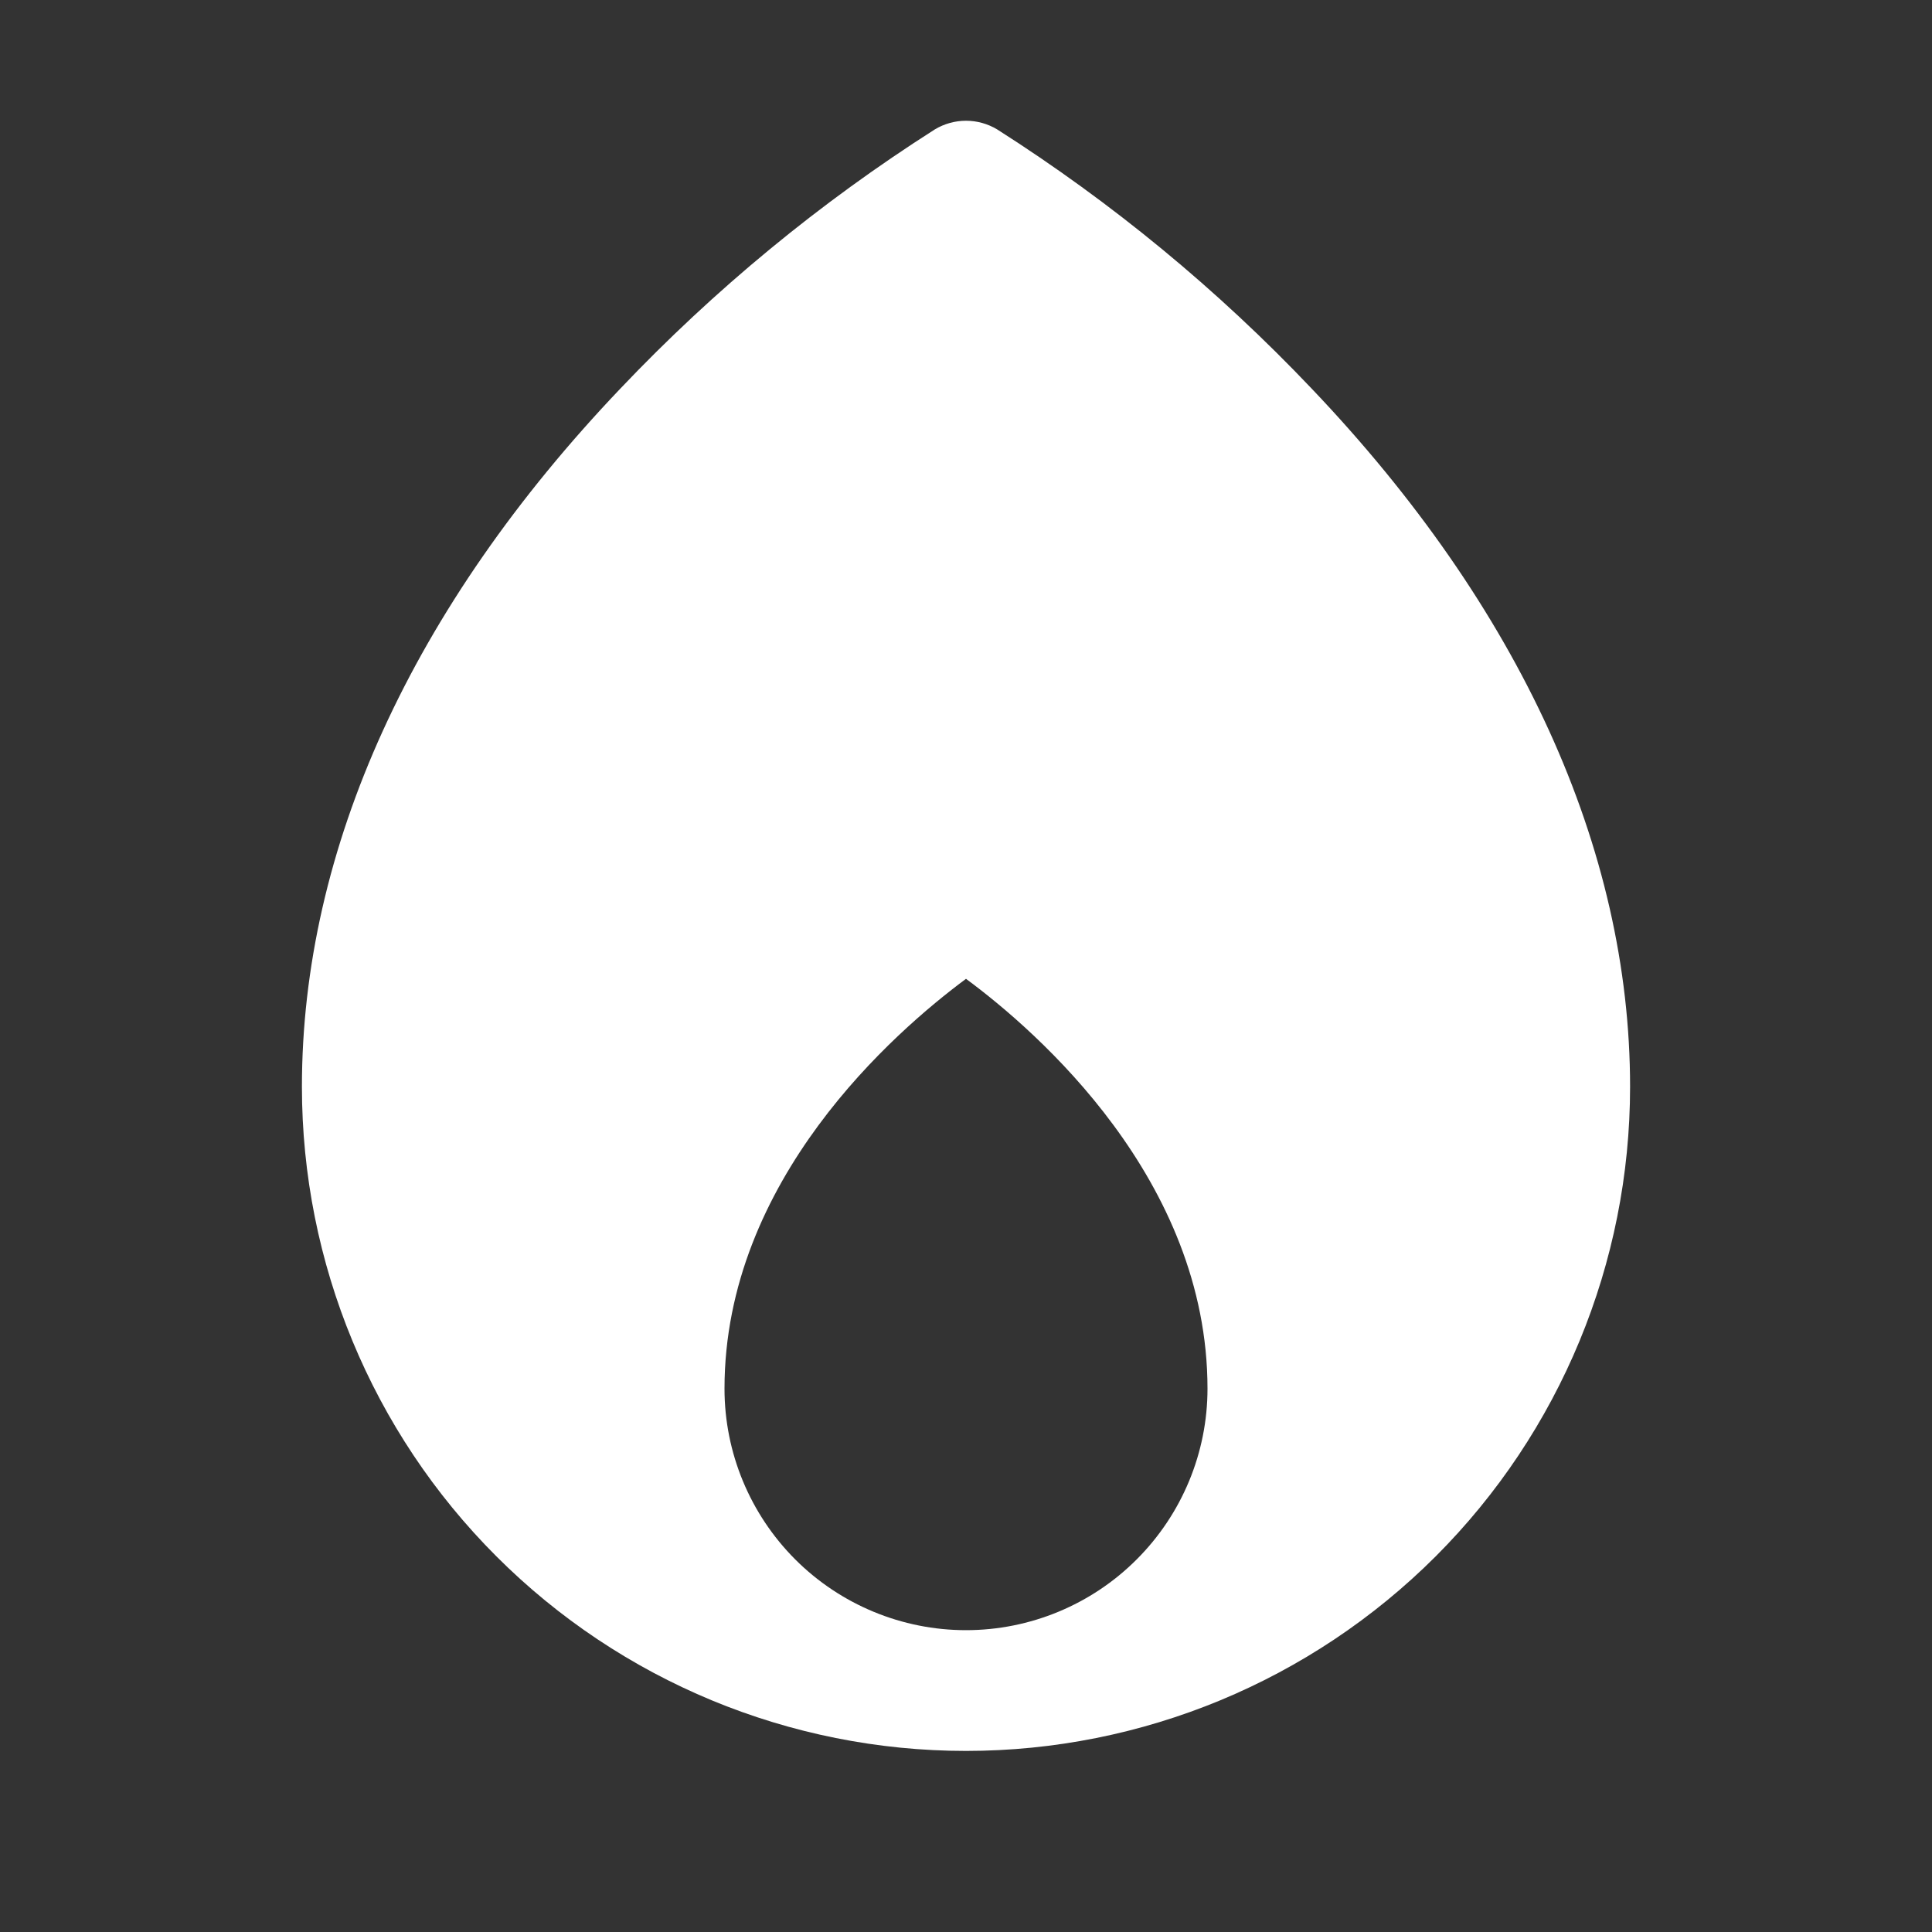 <svg width="22" height="22" viewBox="0 0 22 22" fill="none" xmlns="http://www.w3.org/2000/svg">
<rect x="0" y="0" width="22" height="22" fill="#333333" stroke="none"/>
<path d="M14.935 4.424C13.866 3.298 12.664 2.307 11.354 1.473C11.247 1.409 11.125 1.375 11 1.375C10.875 1.375 10.753 1.409 10.646 1.473C9.336 2.307 8.134 3.298 7.065 4.424C4.691 6.916 3.438 9.666 3.438 12.375C3.438 14.381 4.234 16.305 5.653 17.723C7.071 19.141 8.994 19.938 11 19.938C13.006 19.938 14.929 19.141 16.348 17.723C17.766 16.305 18.562 14.381 18.562 12.375C18.562 9.666 17.309 6.916 14.935 4.424ZM8.25 15.813C8.25 13.435 10.186 11.75 11 11.146C11.815 11.748 13.75 13.435 13.75 15.813C13.75 16.542 13.46 17.241 12.944 17.757C12.429 18.273 11.729 18.563 11 18.563C10.271 18.563 9.571 18.273 9.055 17.757C8.54 17.241 8.25 16.542 8.25 15.813Z" fill="white"/>
</svg>
